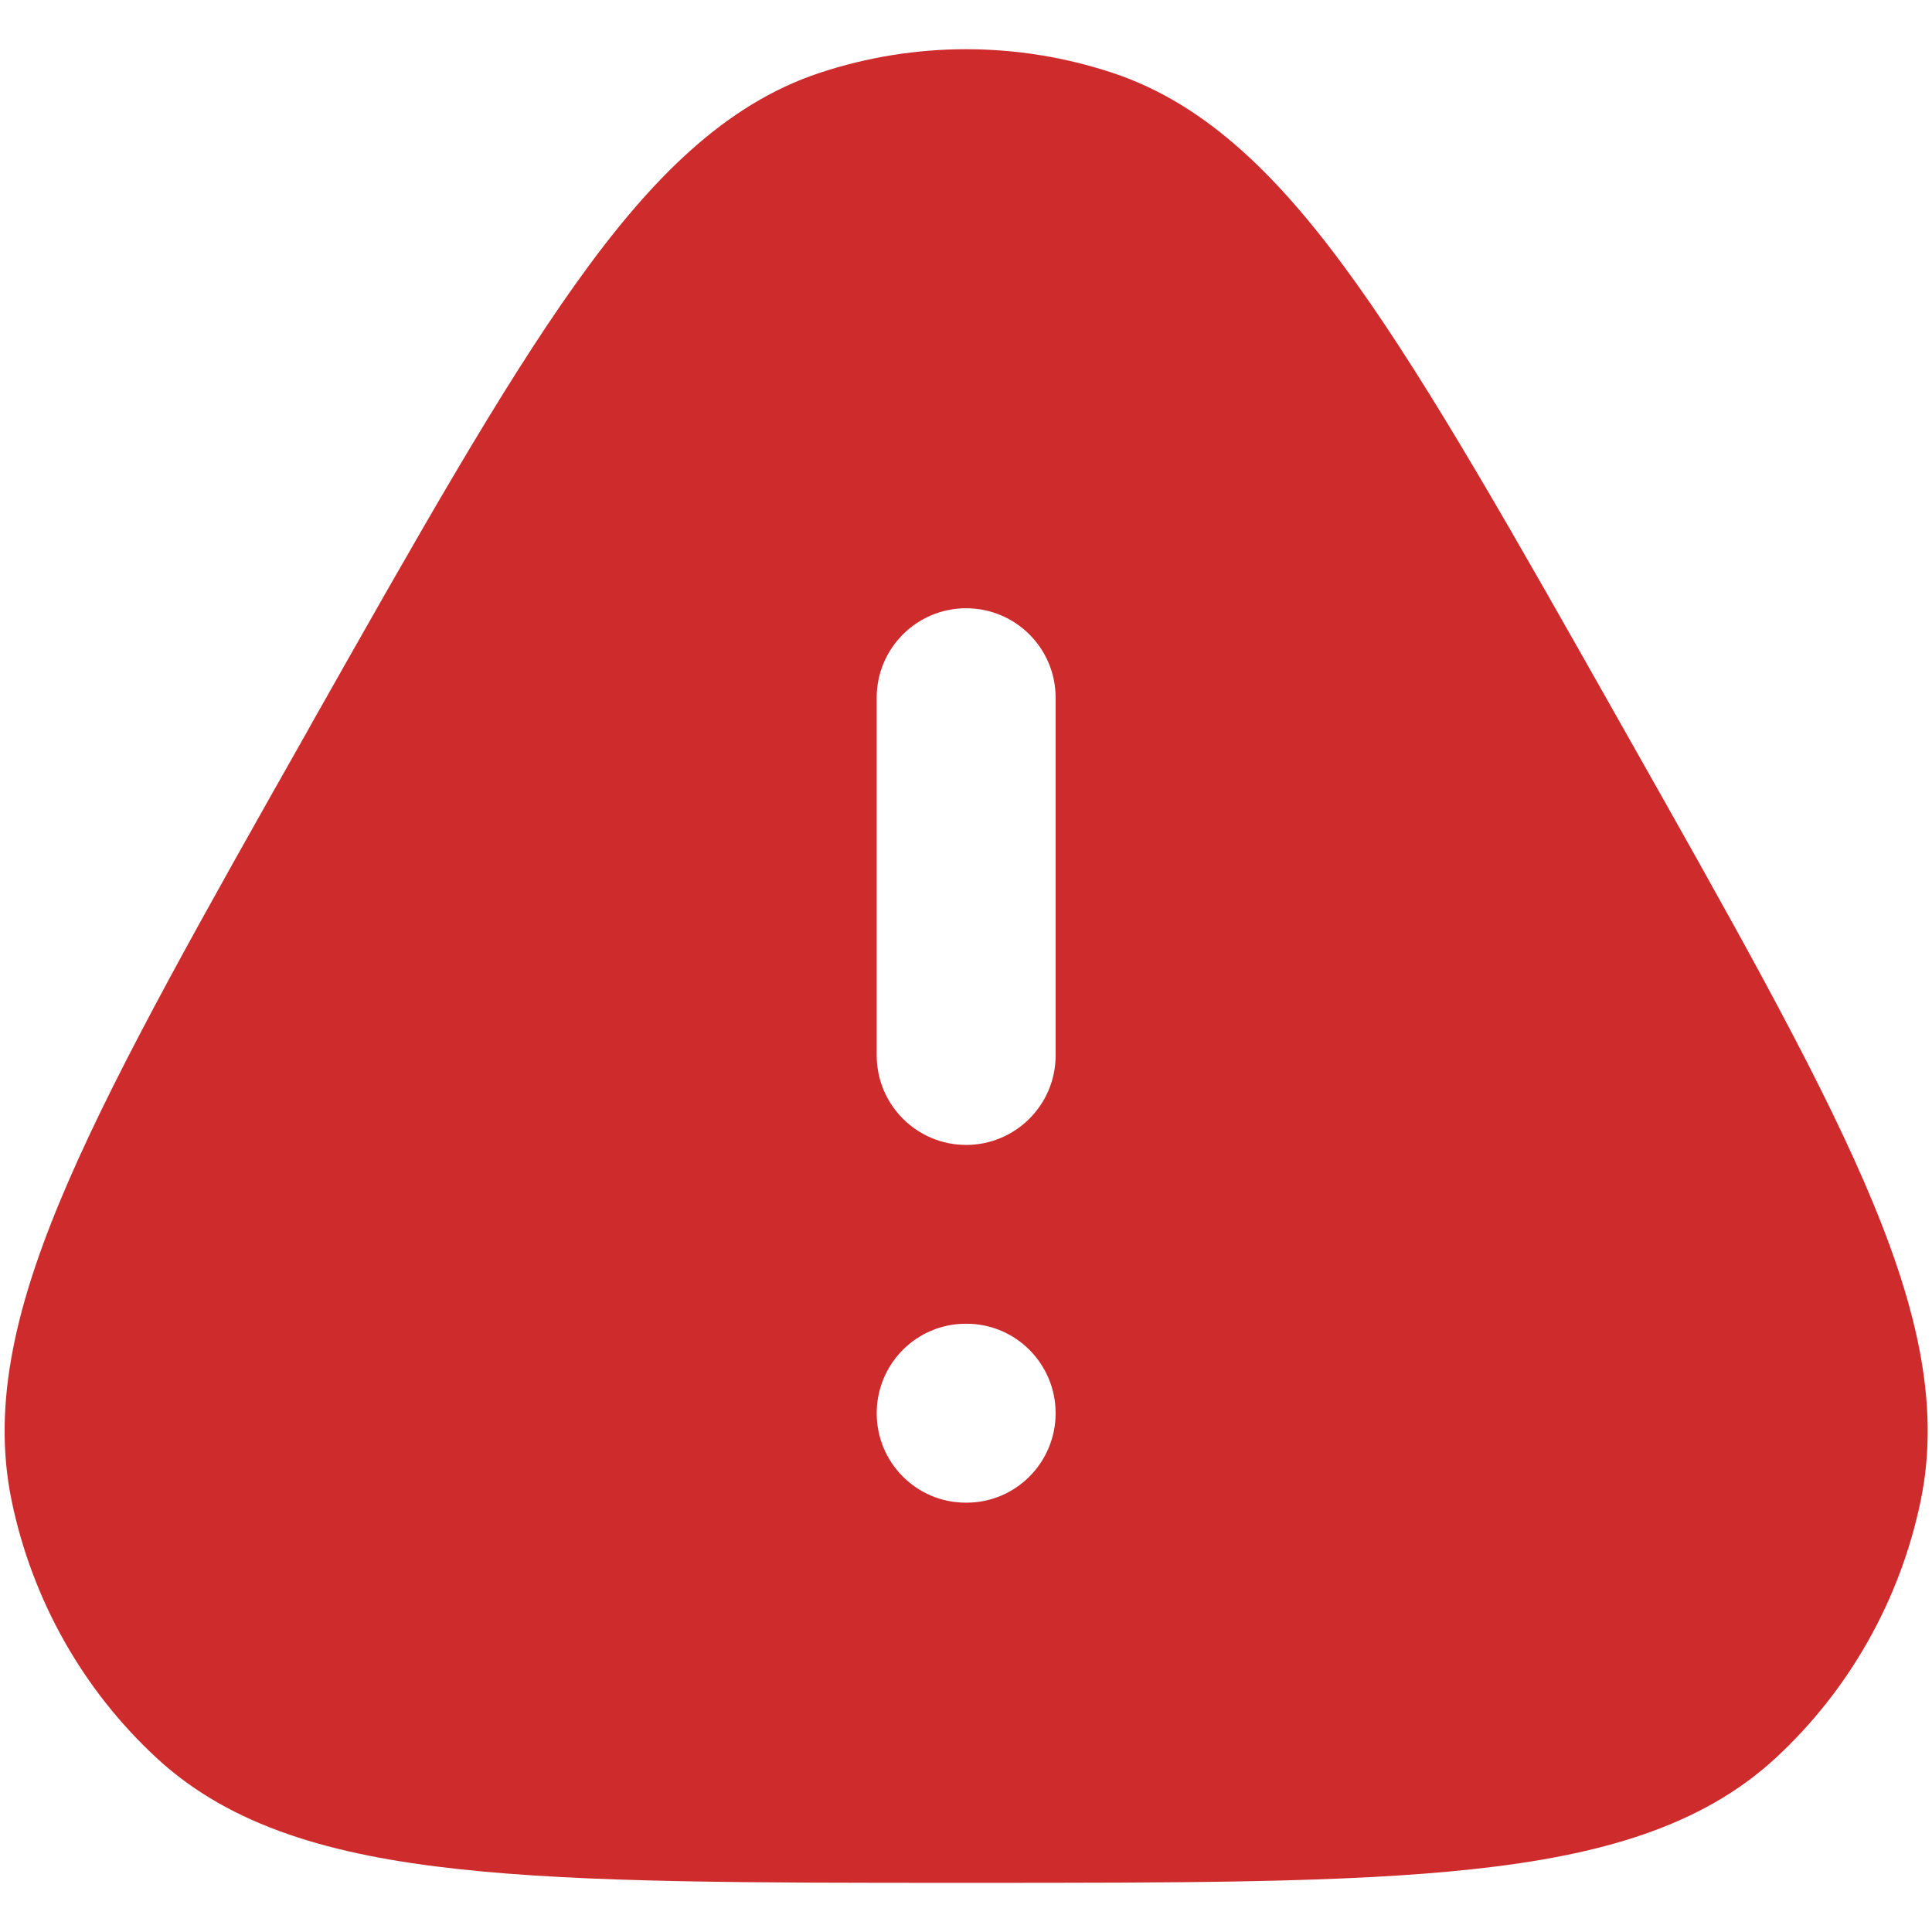 <svg width="18" height="18" viewBox="0 0 18 18" fill="none" xmlns="http://www.w3.org/2000/svg">
<path fill-rule="evenodd" clip-rule="evenodd" d="M7.636 0.679C8.523 0.385 9.479 0.385 10.366 0.679C11.25 0.972 11.943 1.668 12.64 2.645C13.335 3.619 14.102 4.977 15.091 6.727L15.13 6.796C16.119 8.546 16.887 9.904 17.365 11.005C17.846 12.112 18.085 13.067 17.894 13.985C17.702 14.909 17.227 15.749 16.537 16.385C15.848 17.018 14.91 17.286 13.729 17.414C12.555 17.542 11.019 17.542 9.042 17.542H8.961C6.984 17.542 5.448 17.542 4.273 17.414C3.092 17.286 2.154 17.018 1.466 16.385C0.775 15.749 0.301 14.909 0.109 13.985C-0.082 13.067 0.157 12.112 0.638 11.005C1.116 9.904 1.883 8.546 2.873 6.796L2.911 6.727C3.901 4.977 4.668 3.619 5.363 2.645C6.059 1.668 6.753 0.972 7.636 0.679ZM8.168 13.167C8.168 12.706 8.539 12.333 8.998 12.333H9.005C9.463 12.333 9.835 12.706 9.835 13.167C9.835 13.627 9.463 14 9.005 14H8.998C8.539 14 8.168 13.627 8.168 13.167ZM8.168 9.833C8.168 10.293 8.541 10.667 9.001 10.667C9.462 10.667 9.835 10.293 9.835 9.833V6.5C9.835 6.04 9.462 5.667 9.001 5.667C8.541 5.667 8.168 6.04 8.168 6.5V9.833Z" fill="#CE2C2C"/>
</svg>
